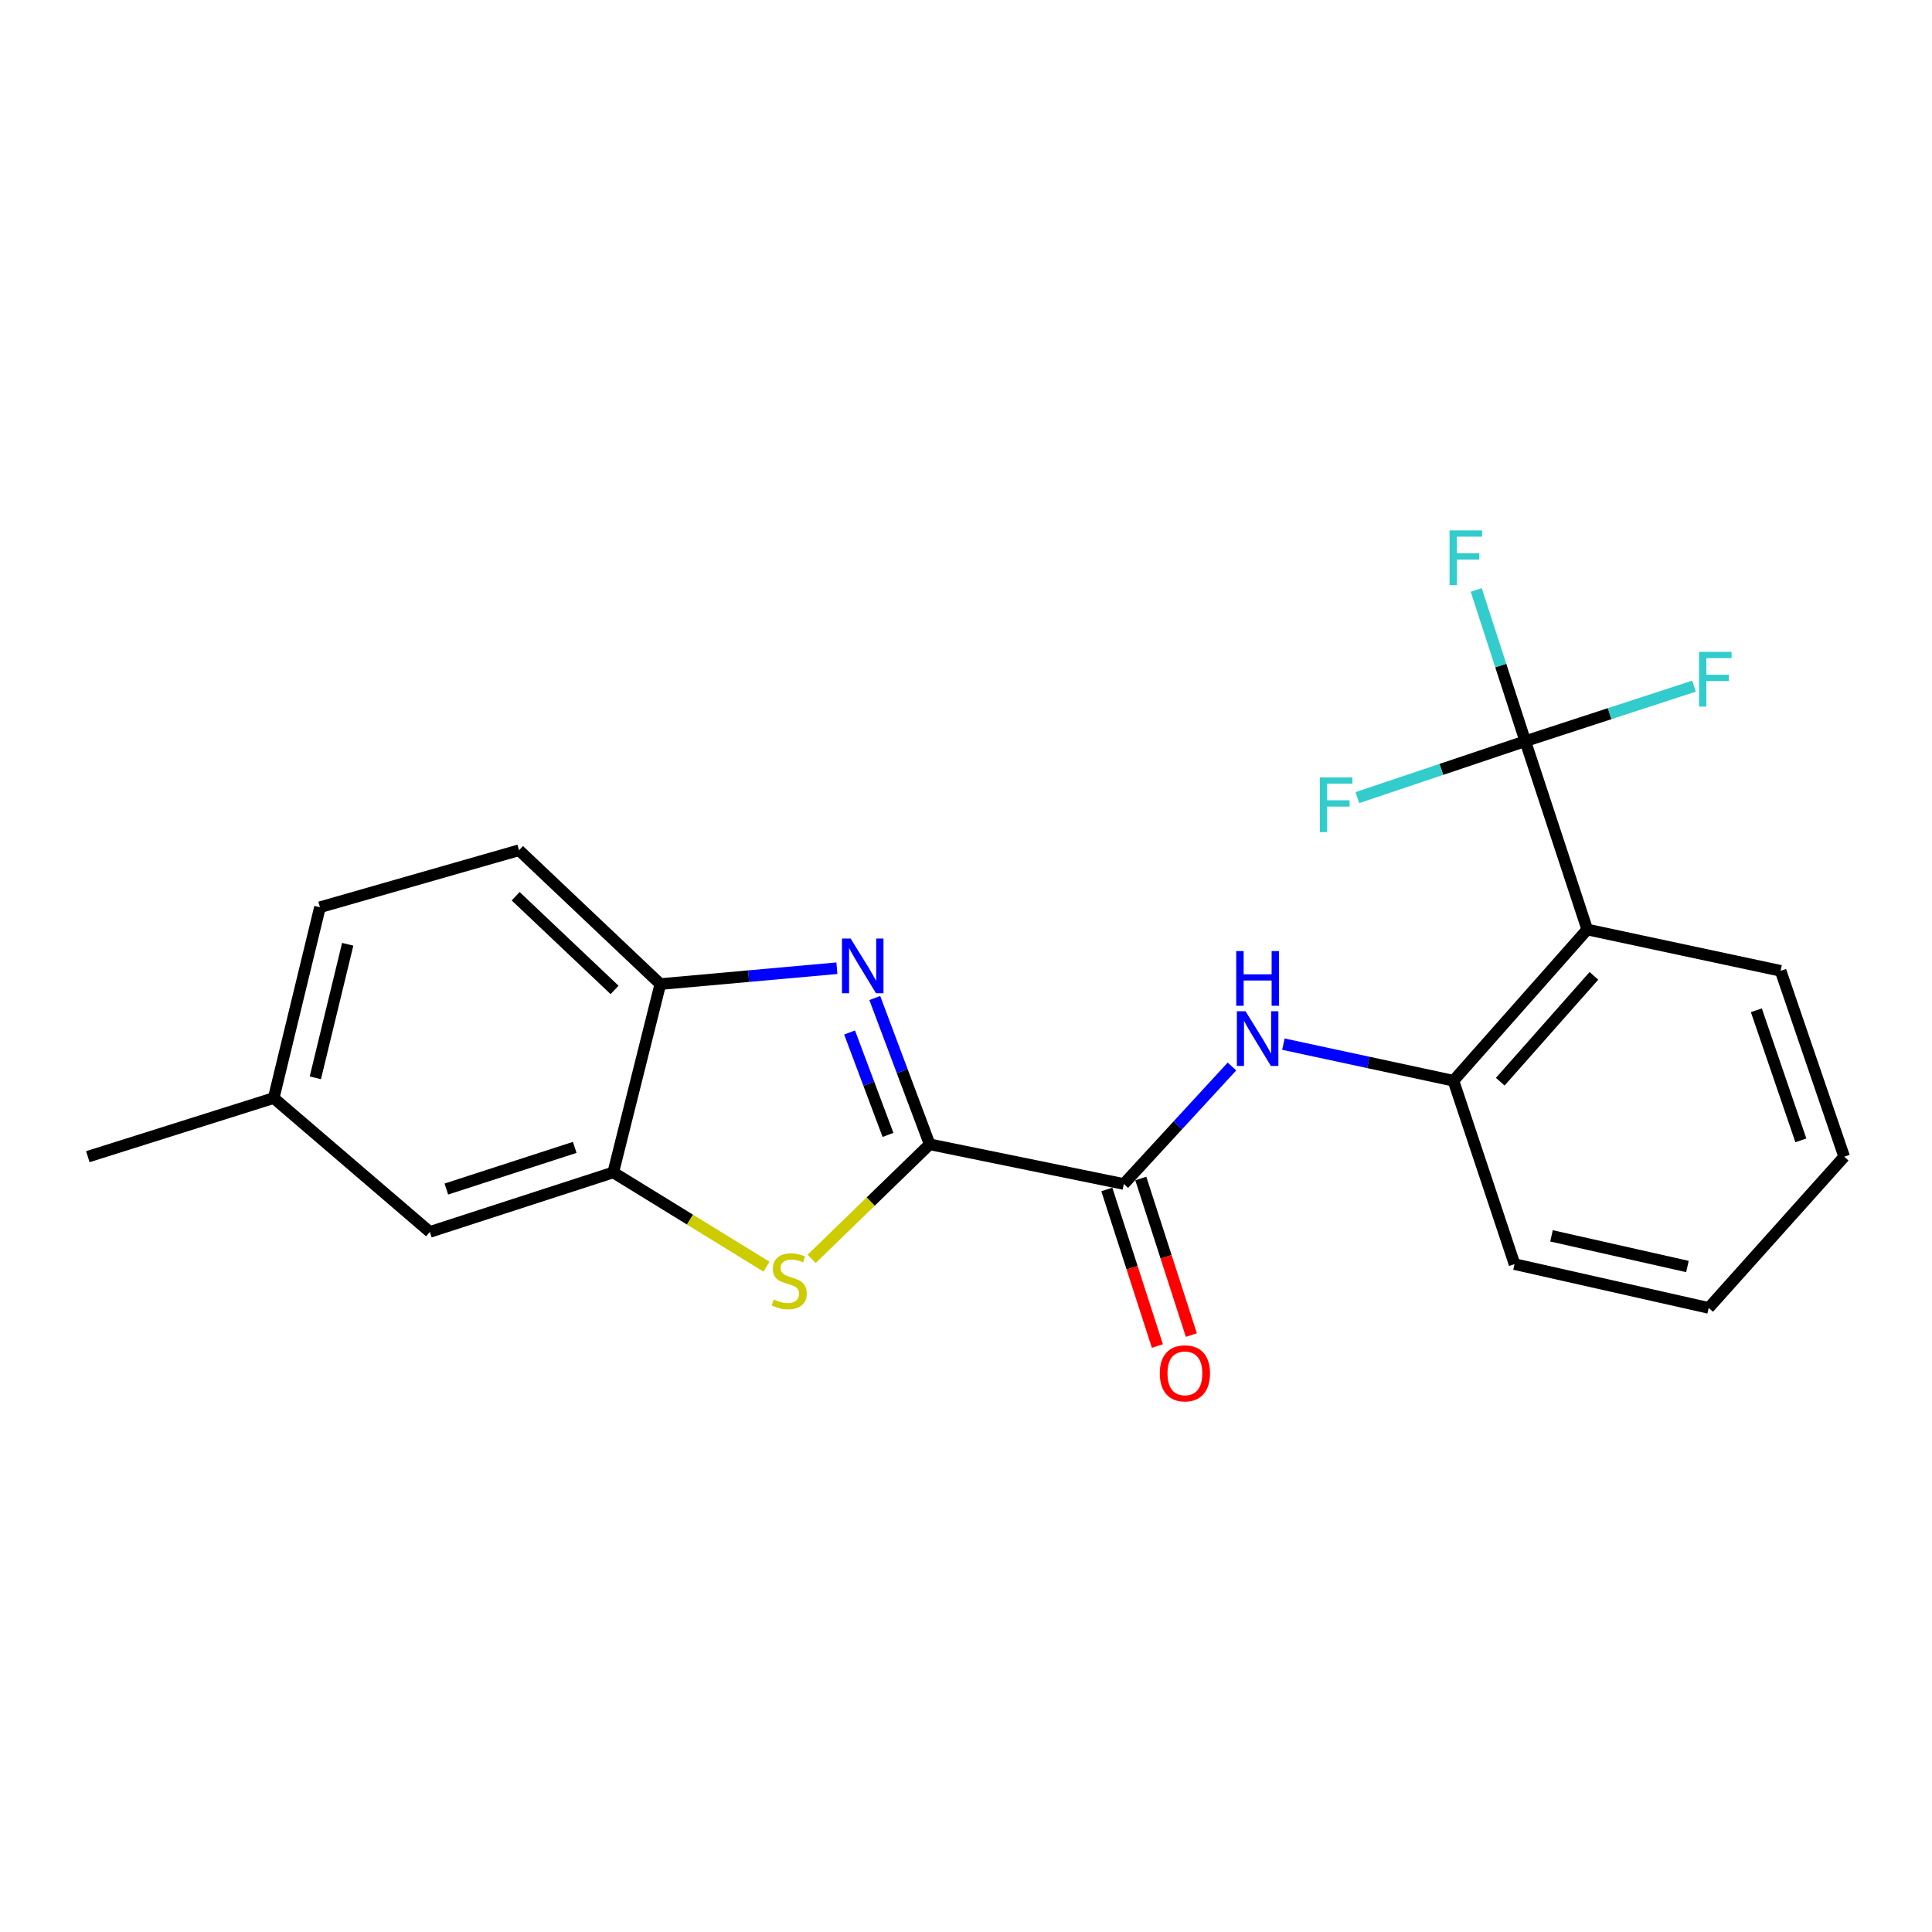 <?xml version='1.0' encoding='iso-8859-1'?>
<svg version='1.1' baseProfile='full'
              xmlns='http://www.w3.org/2000/svg'
                      xmlns:rdkit='http://www.rdkit.org/xml'
                      xmlns:xlink='http://www.w3.org/1999/xlink'
                  xml:space='preserve'
width='1000px' height='1000px' viewBox='0 0 1000 1000'>
<!-- END OF HEADER -->
<rect style='opacity:1.0;fill:#FFFFFF;stroke:none' width='1000' height='1000' x='0' y='0'> </rect>
<path class='bond-0' d='M 481.193,592.295 L 466.988,554.432' style='fill:none;fill-rule:evenodd;stroke:#000000;stroke-width:6px;stroke-linecap:butt;stroke-linejoin:miter;stroke-opacity:1' />
<path class='bond-0' d='M 466.988,554.432 L 452.783,516.569' style='fill:none;fill-rule:evenodd;stroke:#0000FF;stroke-width:6px;stroke-linecap:butt;stroke-linejoin:miter;stroke-opacity:1' />
<path class='bond-0' d='M 459.63,587.427 L 449.687,560.923' style='fill:none;fill-rule:evenodd;stroke:#000000;stroke-width:6px;stroke-linecap:butt;stroke-linejoin:miter;stroke-opacity:1' />
<path class='bond-0' d='M 449.687,560.923 L 439.743,534.419' style='fill:none;fill-rule:evenodd;stroke:#0000FF;stroke-width:6px;stroke-linecap:butt;stroke-linejoin:miter;stroke-opacity:1' />
<path class='bond-1' d='M 481.193,592.295 L 450.653,621.943' style='fill:none;fill-rule:evenodd;stroke:#000000;stroke-width:6px;stroke-linecap:butt;stroke-linejoin:miter;stroke-opacity:1' />
<path class='bond-1' d='M 450.653,621.943 L 420.112,651.59' style='fill:none;fill-rule:evenodd;stroke:#CCCC00;stroke-width:6px;stroke-linecap:butt;stroke-linejoin:miter;stroke-opacity:1' />
<path class='bond-3' d='M 481.193,592.295 L 581.686,612.827' style='fill:none;fill-rule:evenodd;stroke:#000000;stroke-width:6px;stroke-linecap:butt;stroke-linejoin:miter;stroke-opacity:1' />
<path class='bond-7' d='M 433.176,501.144 L 387.478,505.25' style='fill:none;fill-rule:evenodd;stroke:#0000FF;stroke-width:6px;stroke-linecap:butt;stroke-linejoin:miter;stroke-opacity:1' />
<path class='bond-7' d='M 387.478,505.25 L 341.781,509.357' style='fill:none;fill-rule:evenodd;stroke:#000000;stroke-width:6px;stroke-linecap:butt;stroke-linejoin:miter;stroke-opacity:1' />
<path class='bond-5' d='M 396.746,655.634 L 357.083,631.238' style='fill:none;fill-rule:evenodd;stroke:#CCCC00;stroke-width:6px;stroke-linecap:butt;stroke-linejoin:miter;stroke-opacity:1' />
<path class='bond-5' d='M 357.083,631.238 L 317.42,606.842' style='fill:none;fill-rule:evenodd;stroke:#000000;stroke-width:6px;stroke-linecap:butt;stroke-linejoin:miter;stroke-opacity:1' />
<path class='bond-2' d='M 789.49,383.63 L 821.56,481.115' style='fill:none;fill-rule:evenodd;stroke:#000000;stroke-width:6px;stroke-linecap:butt;stroke-linejoin:miter;stroke-opacity:1' />
<path class='bond-12' d='M 789.49,383.63 L 746.032,398.237' style='fill:none;fill-rule:evenodd;stroke:#000000;stroke-width:6px;stroke-linecap:butt;stroke-linejoin:miter;stroke-opacity:1' />
<path class='bond-12' d='M 746.032,398.237 L 702.575,412.844' style='fill:none;fill-rule:evenodd;stroke:#33CCCC;stroke-width:6px;stroke-linecap:butt;stroke-linejoin:miter;stroke-opacity:1' />
<path class='bond-13' d='M 789.49,383.63 L 833.16,369.389' style='fill:none;fill-rule:evenodd;stroke:#000000;stroke-width:6px;stroke-linecap:butt;stroke-linejoin:miter;stroke-opacity:1' />
<path class='bond-13' d='M 833.16,369.389 L 876.831,355.148' style='fill:none;fill-rule:evenodd;stroke:#33CCCC;stroke-width:6px;stroke-linecap:butt;stroke-linejoin:miter;stroke-opacity:1' />
<path class='bond-14' d='M 789.49,383.63 L 776.796,344.492' style='fill:none;fill-rule:evenodd;stroke:#000000;stroke-width:6px;stroke-linecap:butt;stroke-linejoin:miter;stroke-opacity:1' />
<path class='bond-14' d='M 776.796,344.492 L 764.103,305.355' style='fill:none;fill-rule:evenodd;stroke:#33CCCC;stroke-width:6px;stroke-linecap:butt;stroke-linejoin:miter;stroke-opacity:1' />
<path class='bond-6' d='M 581.686,612.827 L 609.67,582.425' style='fill:none;fill-rule:evenodd;stroke:#000000;stroke-width:6px;stroke-linecap:butt;stroke-linejoin:miter;stroke-opacity:1' />
<path class='bond-6' d='M 609.67,582.425 L 637.654,552.024' style='fill:none;fill-rule:evenodd;stroke:#0000FF;stroke-width:6px;stroke-linecap:butt;stroke-linejoin:miter;stroke-opacity:1' />
<path class='bond-10' d='M 572.894,615.666 L 585.976,656.183' style='fill:none;fill-rule:evenodd;stroke:#000000;stroke-width:6px;stroke-linecap:butt;stroke-linejoin:miter;stroke-opacity:1' />
<path class='bond-10' d='M 585.976,656.183 L 599.059,696.7' style='fill:none;fill-rule:evenodd;stroke:#FF0000;stroke-width:6px;stroke-linecap:butt;stroke-linejoin:miter;stroke-opacity:1' />
<path class='bond-10' d='M 590.479,609.988 L 603.561,650.505' style='fill:none;fill-rule:evenodd;stroke:#000000;stroke-width:6px;stroke-linecap:butt;stroke-linejoin:miter;stroke-opacity:1' />
<path class='bond-10' d='M 603.561,650.505 L 616.643,691.023' style='fill:none;fill-rule:evenodd;stroke:#FF0000;stroke-width:6px;stroke-linecap:butt;stroke-linejoin:miter;stroke-opacity:1' />
<path class='bond-4' d='M 821.56,481.115 L 752.296,559.383' style='fill:none;fill-rule:evenodd;stroke:#000000;stroke-width:6px;stroke-linecap:butt;stroke-linejoin:miter;stroke-opacity:1' />
<path class='bond-4' d='M 825.009,505.101 L 776.524,559.889' style='fill:none;fill-rule:evenodd;stroke:#000000;stroke-width:6px;stroke-linecap:butt;stroke-linejoin:miter;stroke-opacity:1' />
<path class='bond-17' d='M 821.56,481.115 L 921.633,502.499' style='fill:none;fill-rule:evenodd;stroke:#000000;stroke-width:6px;stroke-linecap:butt;stroke-linejoin:miter;stroke-opacity:1' />
<path class='bond-9' d='M 317.42,606.842 L 222.491,637.64' style='fill:none;fill-rule:evenodd;stroke:#000000;stroke-width:6px;stroke-linecap:butt;stroke-linejoin:miter;stroke-opacity:1' />
<path class='bond-9' d='M 297.478,593.885 L 231.028,615.444' style='fill:none;fill-rule:evenodd;stroke:#000000;stroke-width:6px;stroke-linecap:butt;stroke-linejoin:miter;stroke-opacity:1' />
<path class='bond-22' d='M 317.42,606.842 L 341.781,509.357' style='fill:none;fill-rule:evenodd;stroke:#000000;stroke-width:6px;stroke-linecap:butt;stroke-linejoin:miter;stroke-opacity:1' />
<path class='bond-8' d='M 664.282,540.446 L 708.289,549.914' style='fill:none;fill-rule:evenodd;stroke:#0000FF;stroke-width:6px;stroke-linecap:butt;stroke-linejoin:miter;stroke-opacity:1' />
<path class='bond-8' d='M 708.289,549.914 L 752.296,559.383' style='fill:none;fill-rule:evenodd;stroke:#000000;stroke-width:6px;stroke-linecap:butt;stroke-linejoin:miter;stroke-opacity:1' />
<path class='bond-11' d='M 341.781,509.357 L 268.647,440.082' style='fill:none;fill-rule:evenodd;stroke:#000000;stroke-width:6px;stroke-linecap:butt;stroke-linejoin:miter;stroke-opacity:1' />
<path class='bond-11' d='M 318.103,512.381 L 266.909,463.889' style='fill:none;fill-rule:evenodd;stroke:#000000;stroke-width:6px;stroke-linecap:butt;stroke-linejoin:miter;stroke-opacity:1' />
<path class='bond-18' d='M 752.296,559.383 L 783.915,654.302' style='fill:none;fill-rule:evenodd;stroke:#000000;stroke-width:6px;stroke-linecap:butt;stroke-linejoin:miter;stroke-opacity:1' />
<path class='bond-15' d='M 222.491,637.64 L 141.667,568.345' style='fill:none;fill-rule:evenodd;stroke:#000000;stroke-width:6px;stroke-linecap:butt;stroke-linejoin:miter;stroke-opacity:1' />
<path class='bond-16' d='M 268.647,440.082 L 165.607,469.586' style='fill:none;fill-rule:evenodd;stroke:#000000;stroke-width:6px;stroke-linecap:butt;stroke-linejoin:miter;stroke-opacity:1' />
<path class='bond-19' d='M 141.667,568.345 L 45.455,598.701' style='fill:none;fill-rule:evenodd;stroke:#000000;stroke-width:6px;stroke-linecap:butt;stroke-linejoin:miter;stroke-opacity:1' />
<path class='bond-23' d='M 141.667,568.345 L 165.607,469.586' style='fill:none;fill-rule:evenodd;stroke:#000000;stroke-width:6px;stroke-linecap:butt;stroke-linejoin:miter;stroke-opacity:1' />
<path class='bond-23' d='M 163.217,557.884 L 179.975,488.754' style='fill:none;fill-rule:evenodd;stroke:#000000;stroke-width:6px;stroke-linecap:butt;stroke-linejoin:miter;stroke-opacity:1' />
<path class='bond-24' d='M 921.633,502.499 L 954.545,598.701' style='fill:none;fill-rule:evenodd;stroke:#000000;stroke-width:6px;stroke-linecap:butt;stroke-linejoin:miter;stroke-opacity:1' />
<path class='bond-24' d='M 909.086,522.911 L 932.125,590.253' style='fill:none;fill-rule:evenodd;stroke:#000000;stroke-width:6px;stroke-linecap:butt;stroke-linejoin:miter;stroke-opacity:1' />
<path class='bond-21' d='M 783.915,654.302 L 884.419,676.969' style='fill:none;fill-rule:evenodd;stroke:#000000;stroke-width:6px;stroke-linecap:butt;stroke-linejoin:miter;stroke-opacity:1' />
<path class='bond-21' d='M 803.056,639.676 L 873.409,655.543' style='fill:none;fill-rule:evenodd;stroke:#000000;stroke-width:6px;stroke-linecap:butt;stroke-linejoin:miter;stroke-opacity:1' />
<path class='bond-20' d='M 954.545,598.701 L 884.419,676.969' style='fill:none;fill-rule:evenodd;stroke:#000000;stroke-width:6px;stroke-linecap:butt;stroke-linejoin:miter;stroke-opacity:1' />
<path  class='atom-1' d='M 440.285 485.783
L 449.565 500.783
Q 450.485 502.263, 451.965 504.943
Q 453.445 507.623, 453.525 507.783
L 453.525 485.783
L 457.285 485.783
L 457.285 514.103
L 453.405 514.103
L 443.445 497.703
Q 442.285 495.783, 441.045 493.583
Q 439.845 491.383, 439.485 490.703
L 439.485 514.103
L 435.805 514.103
L 435.805 485.783
L 440.285 485.783
' fill='#0000FF'/>
<path  class='atom-2' d='M 400.5 672.583
Q 400.82 672.703, 402.14 673.263
Q 403.46 673.823, 404.9 674.183
Q 406.38 674.503, 407.82 674.503
Q 410.5 674.503, 412.06 673.223
Q 413.62 671.903, 413.62 669.623
Q 413.62 668.063, 412.82 667.103
Q 412.06 666.143, 410.86 665.623
Q 409.66 665.103, 407.66 664.503
Q 405.14 663.743, 403.62 663.023
Q 402.14 662.303, 401.06 660.783
Q 400.02 659.263, 400.02 656.703
Q 400.02 653.143, 402.42 650.943
Q 404.86 648.743, 409.66 648.743
Q 412.94 648.743, 416.66 650.303
L 415.74 653.383
Q 412.34 651.983, 409.78 651.983
Q 407.02 651.983, 405.5 653.143
Q 403.98 654.263, 404.02 656.223
Q 404.02 657.743, 404.78 658.663
Q 405.58 659.583, 406.7 660.103
Q 407.86 660.623, 409.78 661.223
Q 412.34 662.023, 413.86 662.823
Q 415.38 663.623, 416.46 665.263
Q 417.58 666.863, 417.58 669.623
Q 417.58 673.543, 414.94 675.663
Q 412.34 677.743, 407.98 677.743
Q 405.46 677.743, 403.54 677.183
Q 401.66 676.663, 399.42 675.743
L 400.5 672.583
' fill='#CCCC00'/>
<path  class='atom-7' d='M 644.691 523.418
L 653.971 538.418
Q 654.891 539.898, 656.371 542.578
Q 657.851 545.258, 657.931 545.418
L 657.931 523.418
L 661.691 523.418
L 661.691 551.738
L 657.811 551.738
L 647.851 535.338
Q 646.691 533.418, 645.451 531.218
Q 644.251 529.018, 643.891 528.338
L 643.891 551.738
L 640.211 551.738
L 640.211 523.418
L 644.691 523.418
' fill='#0000FF'/>
<path  class='atom-7' d='M 639.871 492.266
L 643.711 492.266
L 643.711 504.306
L 658.191 504.306
L 658.191 492.266
L 662.031 492.266
L 662.031 520.586
L 658.191 520.586
L 658.191 507.506
L 643.711 507.506
L 643.711 520.586
L 639.871 520.586
L 639.871 492.266
' fill='#0000FF'/>
<path  class='atom-11' d='M 600.305 710.834
Q 600.305 704.034, 603.665 700.234
Q 607.025 696.434, 613.305 696.434
Q 619.585 696.434, 622.945 700.234
Q 626.305 704.034, 626.305 710.834
Q 626.305 717.714, 622.905 721.634
Q 619.505 725.514, 613.305 725.514
Q 607.065 725.514, 603.665 721.634
Q 600.305 717.754, 600.305 710.834
M 613.305 722.314
Q 617.625 722.314, 619.945 719.434
Q 622.305 716.514, 622.305 710.834
Q 622.305 705.274, 619.945 702.474
Q 617.625 699.634, 613.305 699.634
Q 608.985 699.634, 606.625 702.434
Q 604.305 705.234, 604.305 710.834
Q 604.305 716.554, 606.625 719.434
Q 608.985 722.314, 613.305 722.314
' fill='#FF0000'/>
<path  class='atom-13' d='M 683.153 402.382
L 699.993 402.382
L 699.993 405.622
L 686.953 405.622
L 686.953 414.222
L 698.553 414.222
L 698.553 417.502
L 686.953 417.502
L 686.953 430.702
L 683.153 430.702
L 683.153 402.382
' fill='#33CCCC'/>
<path  class='atom-14' d='M 879.417 337.399
L 896.257 337.399
L 896.257 340.639
L 883.217 340.639
L 883.217 349.239
L 894.817 349.239
L 894.817 352.519
L 883.217 352.519
L 883.217 365.719
L 879.417 365.719
L 879.417 337.399
' fill='#33CCCC'/>
<path  class='atom-15' d='M 750.282 274.54
L 767.122 274.54
L 767.122 277.78
L 754.082 277.78
L 754.082 286.38
L 765.682 286.38
L 765.682 289.66
L 754.082 289.66
L 754.082 302.86
L 750.282 302.86
L 750.282 274.54
' fill='#33CCCC'/>
</svg>
